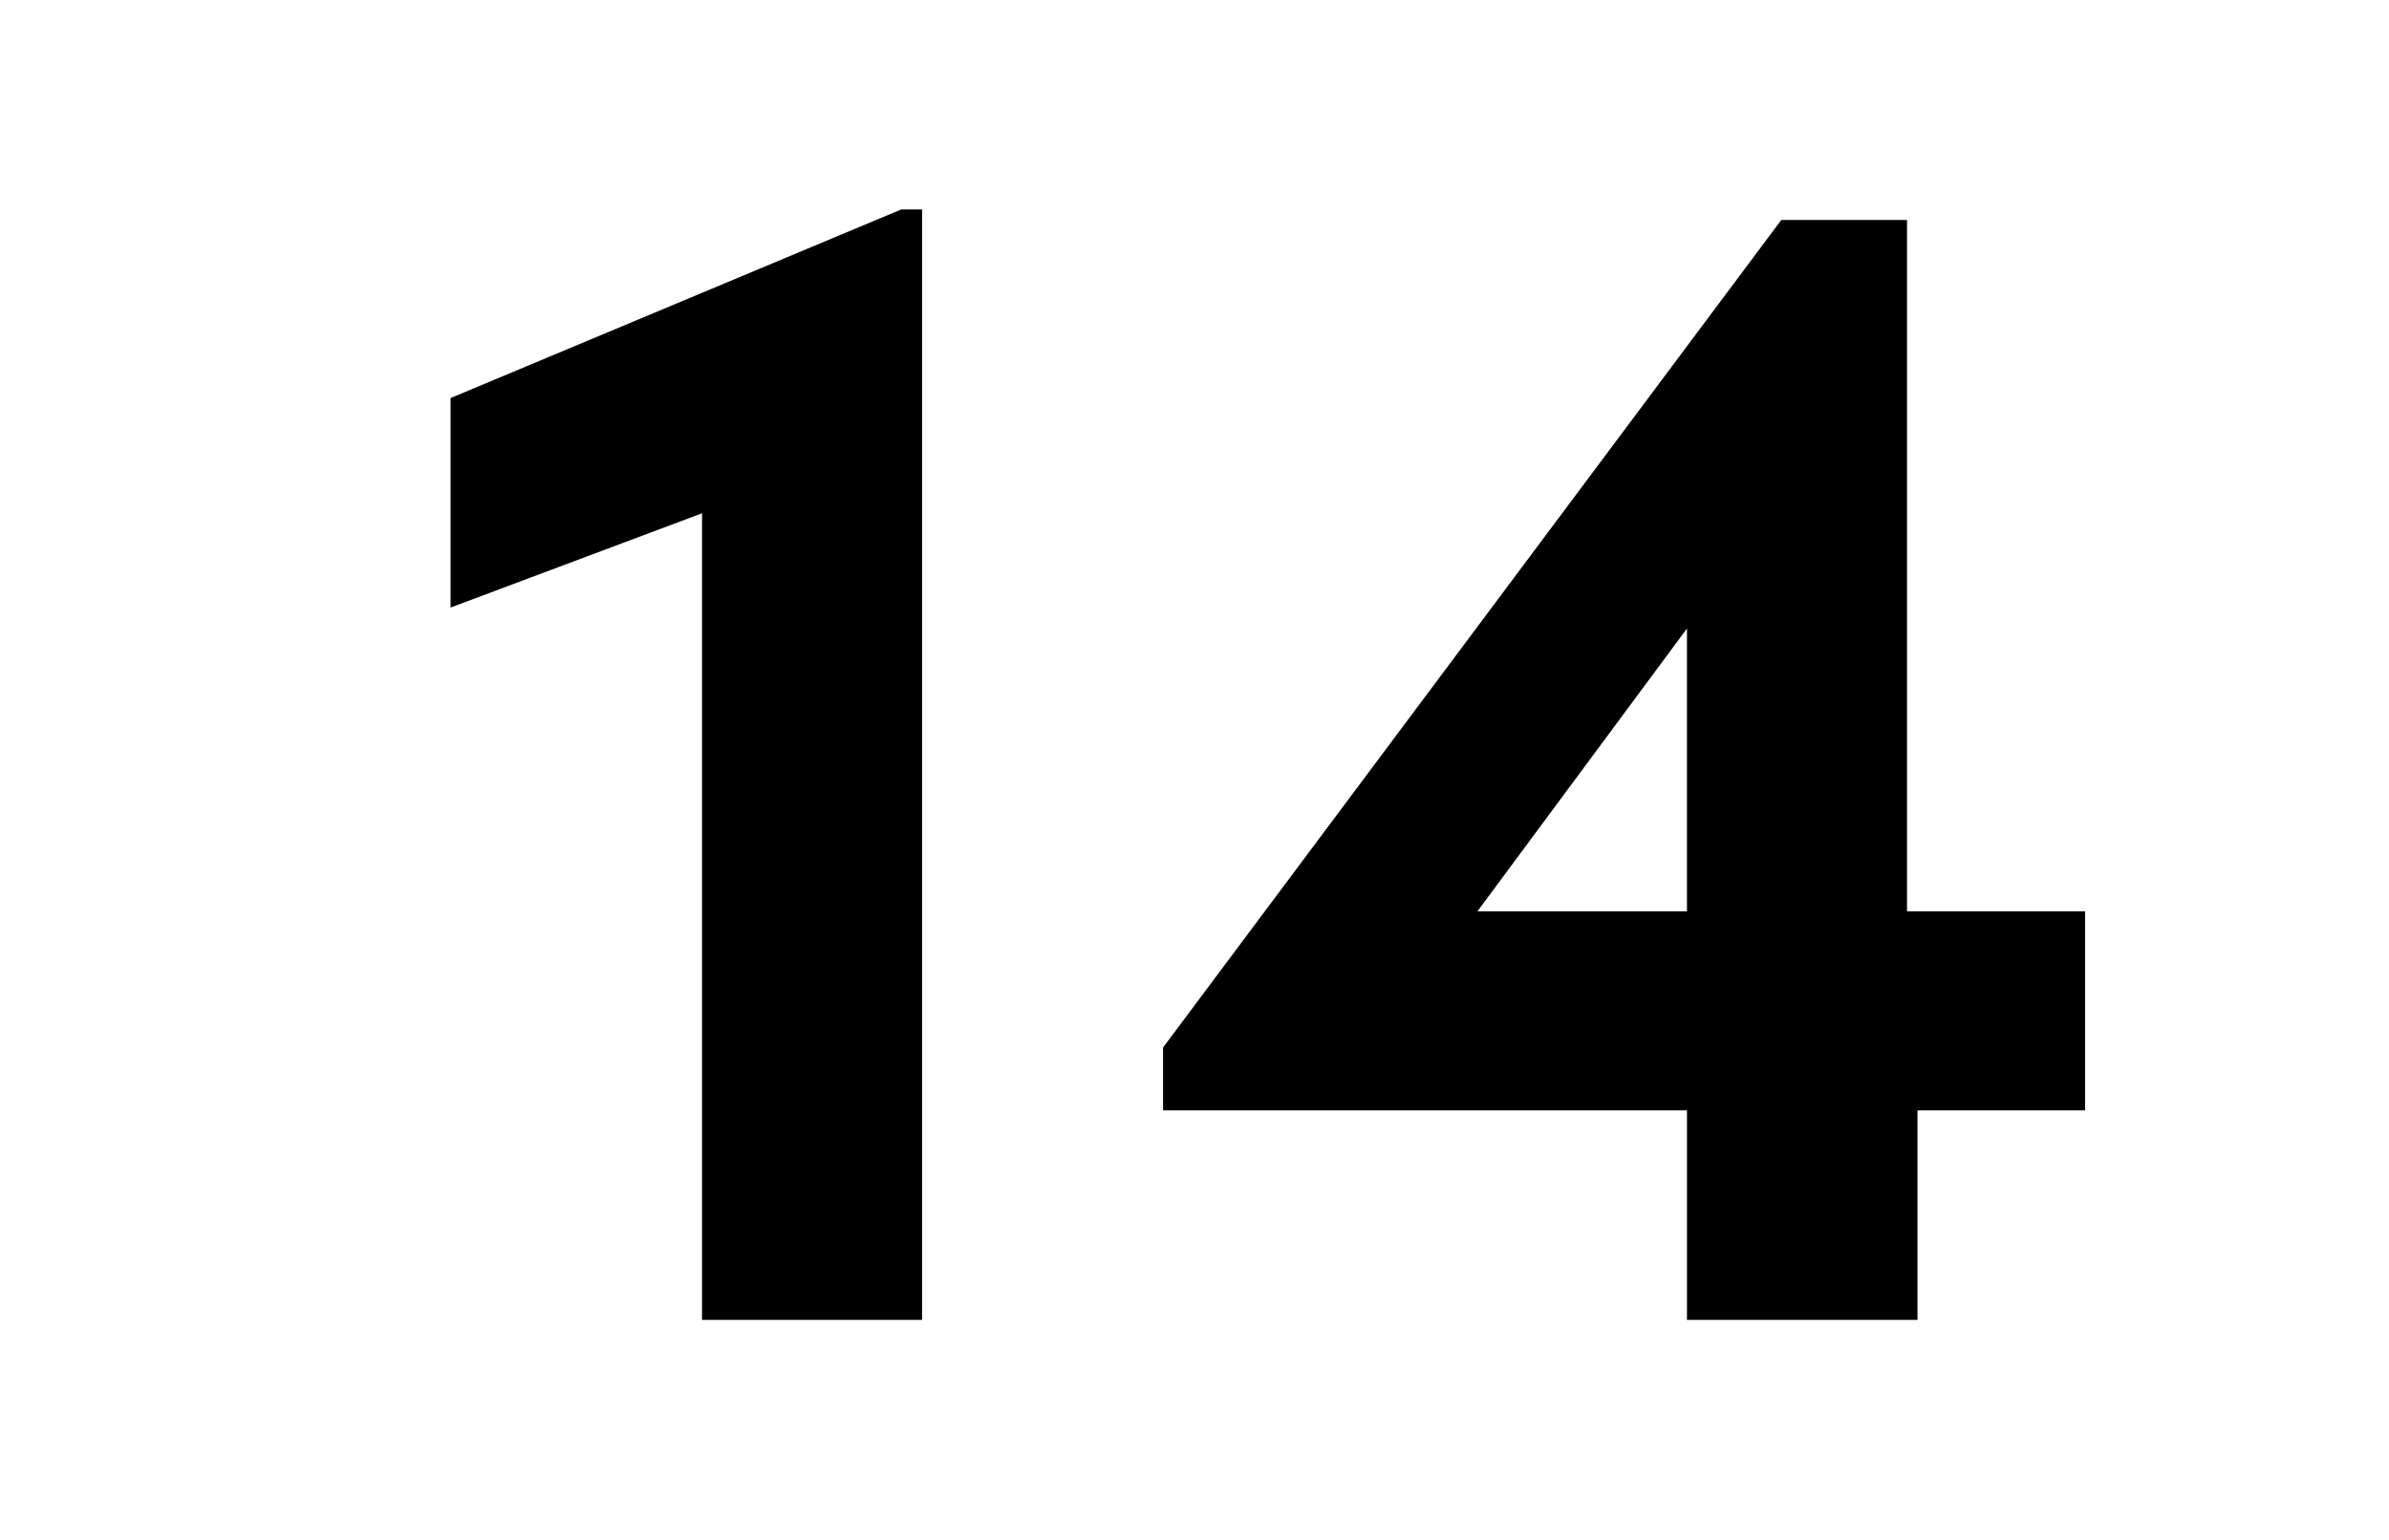 <?xml version="1.0" encoding="utf-8"?><!-- Generator: Adobe Illustrator 25.2.1, SVG Export Plug-In . SVG Version: 6.00 Build 0)  --><svg version="1.1" id="Capa_1" xmlns="http://www.w3.org/2000/svg" xmlns:xlink="http://www.w3.org/1999/xlink" x="0px" y="0px" viewBox="0 0 22.8 14.7" style="enable-background:new 0 0 22.8 14.7;" xml:space="preserve"><style type="text/css">
	.st0{fill:none;}
</style><rect y="0" class="st0" width="14.7" height="14.7"/><path d="m8.6 2h.2v10.6H6.7V4.9l-2.4.9v-2L8.6 2z"/><rect x="8.1" y="0" class="st0" width="14.7" height="14.7"/><rect x="8.1" class="st0" width="14.7" height="14.7"/><path d="m19.9 8.7v1.9h-1.6v2h-2.2v-2h-5v-.6L17 2.1h1.2v6.6h1.7zm-5.8 0h2V6l-2 2.7z"/></svg>